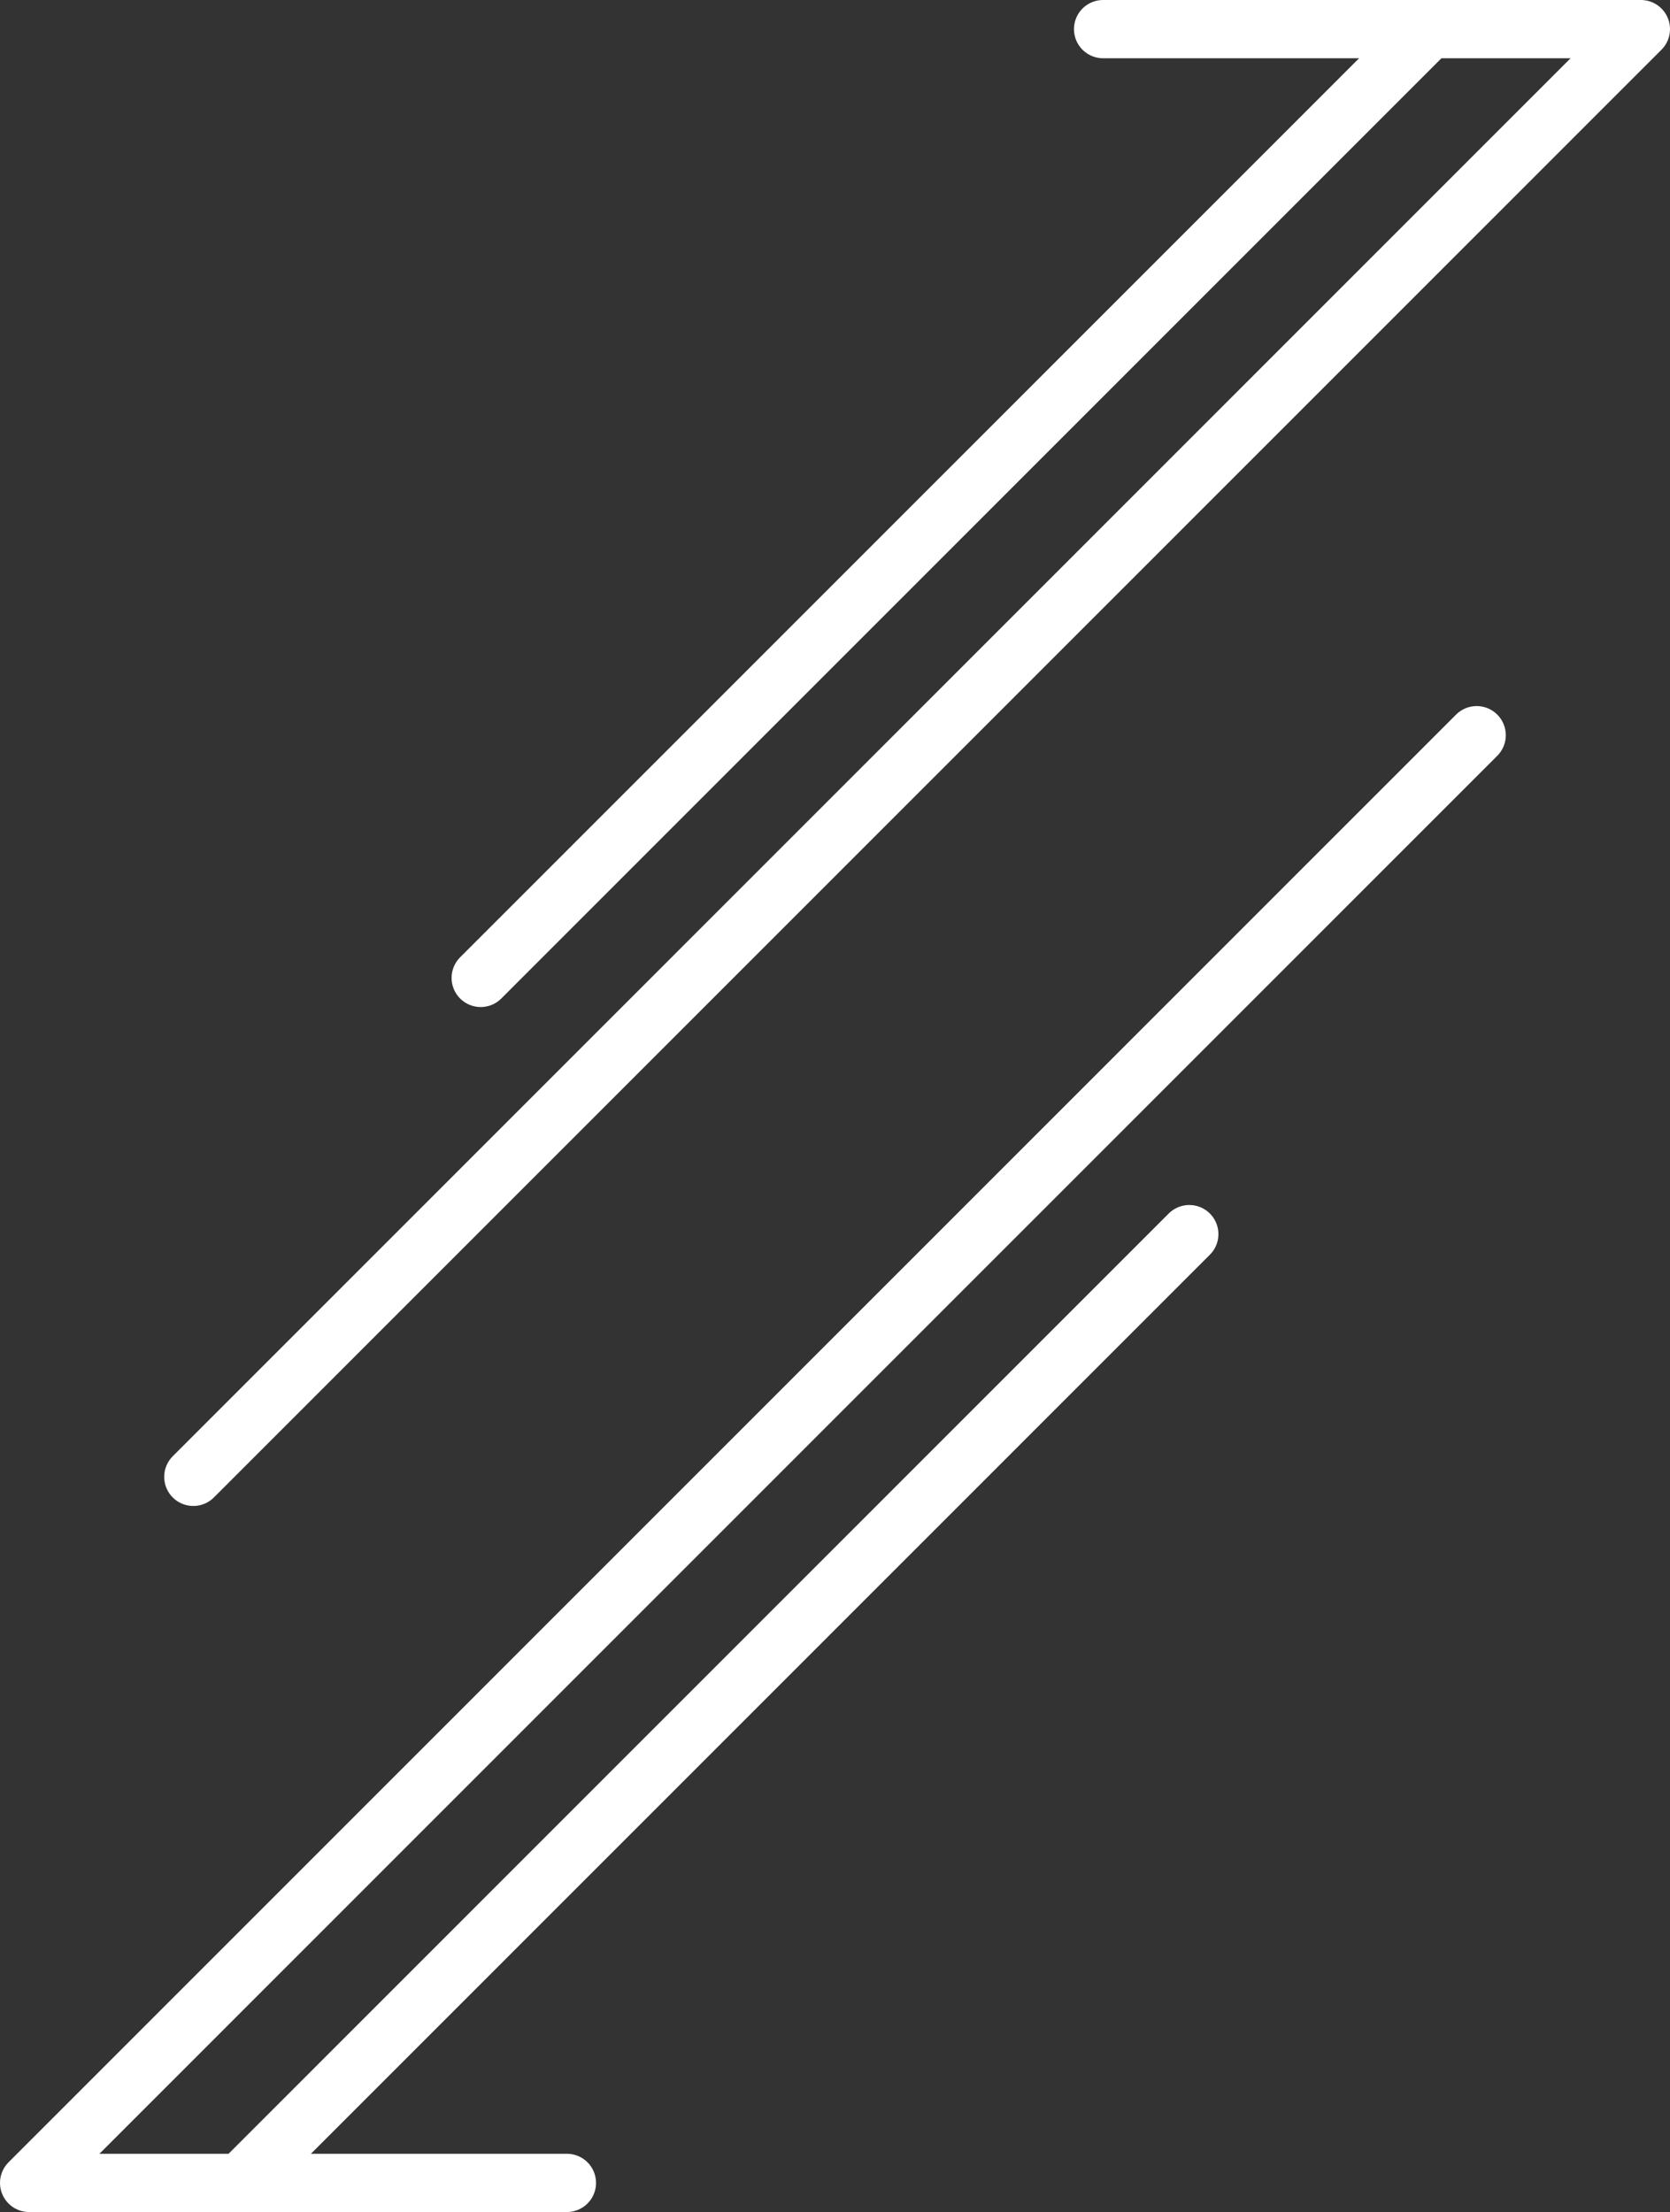 <?xml version="1.0" encoding="UTF-8"?> <svg xmlns="http://www.w3.org/2000/svg" xmlns:xlink="http://www.w3.org/1999/xlink" id="Group_275" data-name="Group 275" width="35.494" height="47.009" viewBox="0 0 35.494 47.009"><rect x="0" y="0" width="35.494" height="47.009" fill="#333333" stroke="none"/><defs><clipPath id="clip-path"><rect id="Rectangle_913" data-name="Rectangle 913" width="35.494" height="47.009" transform="translate(0 0)" fill="none" stroke="#fff" stroke-width="1"></rect></clipPath></defs><g id="Group_274" data-name="Group 274" clip-path="url(#clip-path)"><path id="Path_1062" data-name="Path 1062" d="M23.445.619h11.43L4.109,31.385" fill="none" stroke="#fff" stroke-linecap="round" stroke-linejoin="round" stroke-width="1.238"></path><line id="Line_96" data-name="Line 96" x1="20.163" y2="20.163" transform="translate(10.217 0.619)" fill="none" stroke="#fff" stroke-linecap="round" stroke-linejoin="round" stroke-width="1.238"></line><path id="Path_1063" data-name="Path 1063" d="M12.049,46.39H.619L31.385,15.624" fill="none" stroke="#fff" stroke-linecap="round" stroke-linejoin="round" stroke-width="1.238"></path><line id="Line_97" data-name="Line 97" y1="20.163" x2="20.163" transform="translate(5.114 26.227)" fill="none" stroke="#fff" stroke-linecap="round" stroke-linejoin="round" stroke-width="1.238"></line></g></svg> 